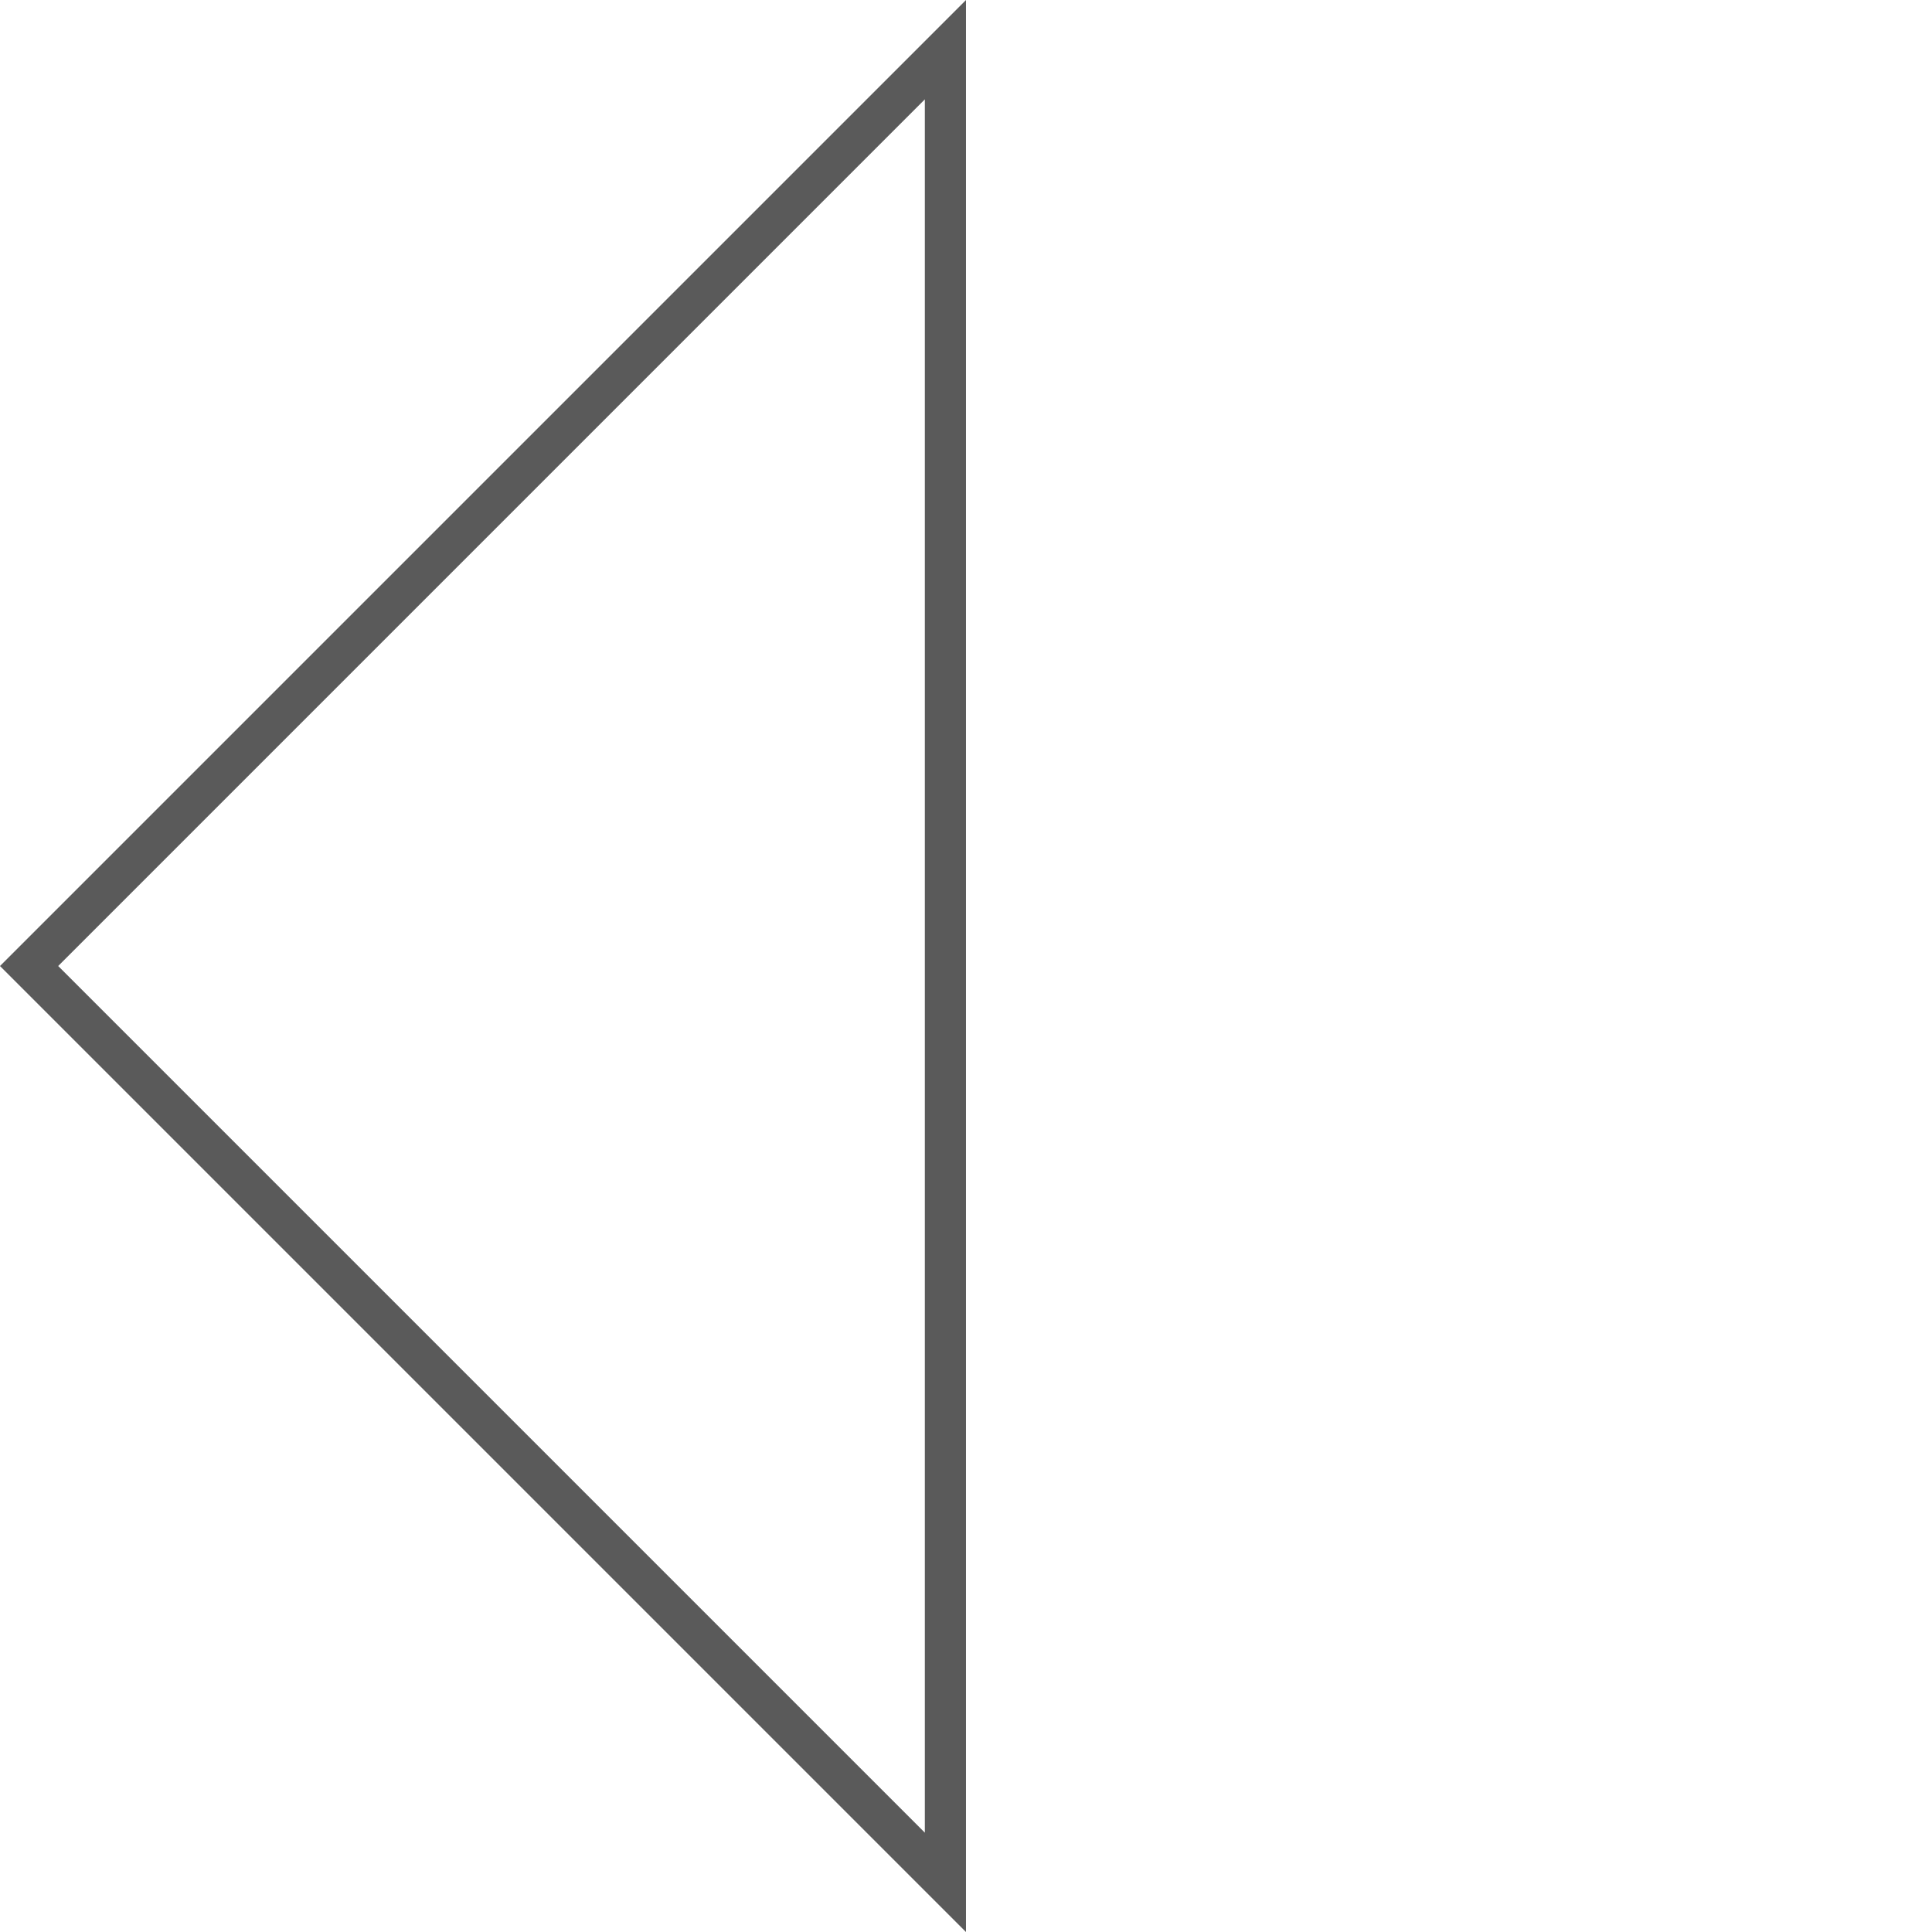 <svg xmlns="http://www.w3.org/2000/svg" width="46.943" height="46.943" viewBox="0 0 46.943 46.943"><g id="Pfad_232" data-name="Pfad 232" transform="translate(46.943 23.472) rotate(135)" fill="none"><path d="M33.194,0V33.194H0Z" stroke="none"></path><path d="M 32.194 2.414 L 2.414 32.194 L 32.194 32.194 L 32.194 2.414 M 33.194 -3.814697265625e-06 L 33.194 33.194 L -3.814697265625e-06 33.194 L 33.194 -3.814697265625e-06 Z" stroke="none" fill="#5a5a5a"></path></g></svg>